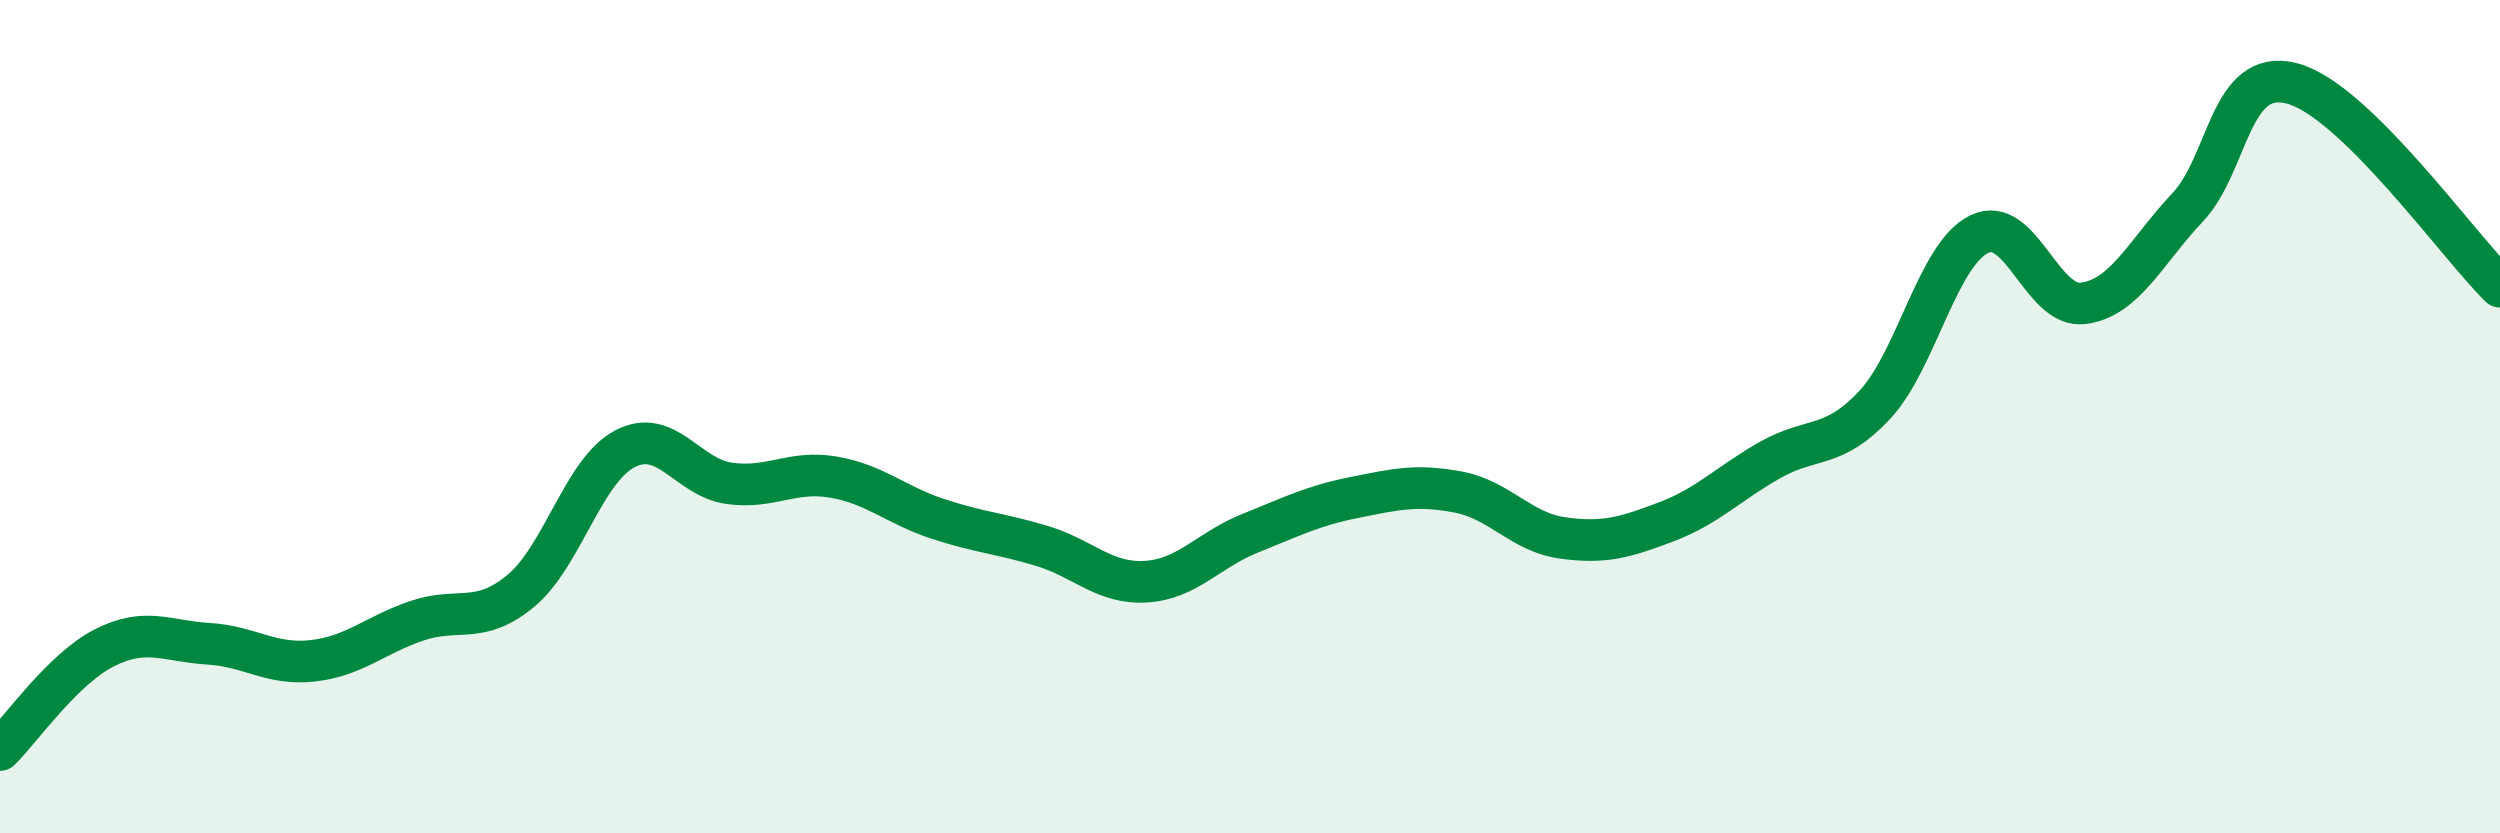 
    <svg width="60" height="20" viewBox="0 0 60 20" xmlns="http://www.w3.org/2000/svg">
      <path
        d="M 0,18 C 0.5,17.51 1.5,16.06 2.5,15.55 C 3.5,15.04 4,15.39 5,15.45 C 6,15.51 6.5,15.97 7.5,15.86 C 8.5,15.75 9,15.24 10,14.9 C 11,14.56 11.5,15.01 12.5,14.18 C 13.5,13.35 14,11.29 15,10.77 C 16,10.25 16.5,11.46 17.5,11.6 C 18.5,11.74 19,11.28 20,11.45 C 21,11.62 21.5,12.12 22.5,12.45 C 23.5,12.78 24,12.8 25,13.1 C 26,13.4 26.5,14.02 27.5,13.96 C 28.5,13.9 29,13.2 30,12.8 C 31,12.4 31.5,12.14 32.5,11.94 C 33.5,11.74 34,11.62 35,11.81 C 36,12 36.5,12.77 37.5,12.91 C 38.5,13.05 39,12.9 40,12.52 C 41,12.14 41.5,11.59 42.5,11.03 C 43.5,10.47 44,10.79 45,9.71 C 46,8.63 46.5,6.11 47.5,5.62 C 48.5,5.13 49,7.41 50,7.28 C 51,7.15 51.5,6.04 52.5,4.98 C 53.5,3.92 53.5,1.62 55,2 C 56.5,2.38 59,5.9 60,6.88L60 20L0 20Z"
        fill="#008740"
        opacity="0.1"
        stroke-linecap="round"
        stroke-linejoin="round"
      />
      <path
        d="M 0,18 C 0.5,17.51 1.5,16.06 2.5,15.55 C 3.5,15.04 4,15.39 5,15.45 C 6,15.51 6.5,15.97 7.5,15.86 C 8.5,15.75 9,15.24 10,14.9 C 11,14.56 11.5,15.01 12.5,14.18 C 13.5,13.35 14,11.29 15,10.77 C 16,10.25 16.5,11.46 17.5,11.6 C 18.5,11.74 19,11.28 20,11.45 C 21,11.62 21.5,12.12 22.5,12.45 C 23.5,12.78 24,12.8 25,13.1 C 26,13.4 26.5,14.02 27.5,13.96 C 28.5,13.9 29,13.2 30,12.8 C 31,12.4 31.5,12.14 32.5,11.94 C 33.5,11.74 34,11.62 35,11.81 C 36,12 36.5,12.77 37.5,12.91 C 38.5,13.05 39,12.9 40,12.52 C 41,12.14 41.5,11.59 42.5,11.03 C 43.5,10.47 44,10.79 45,9.71 C 46,8.63 46.5,6.11 47.5,5.62 C 48.5,5.13 49,7.41 50,7.28 C 51,7.15 51.5,6.04 52.5,4.98 C 53.5,3.92 53.5,1.62 55,2 C 56.5,2.38 59,5.9 60,6.88"
        stroke="#008740"
        stroke-width="1"
        fill="none"
        stroke-linecap="round"
        stroke-linejoin="round"
      />
    </svg>
  